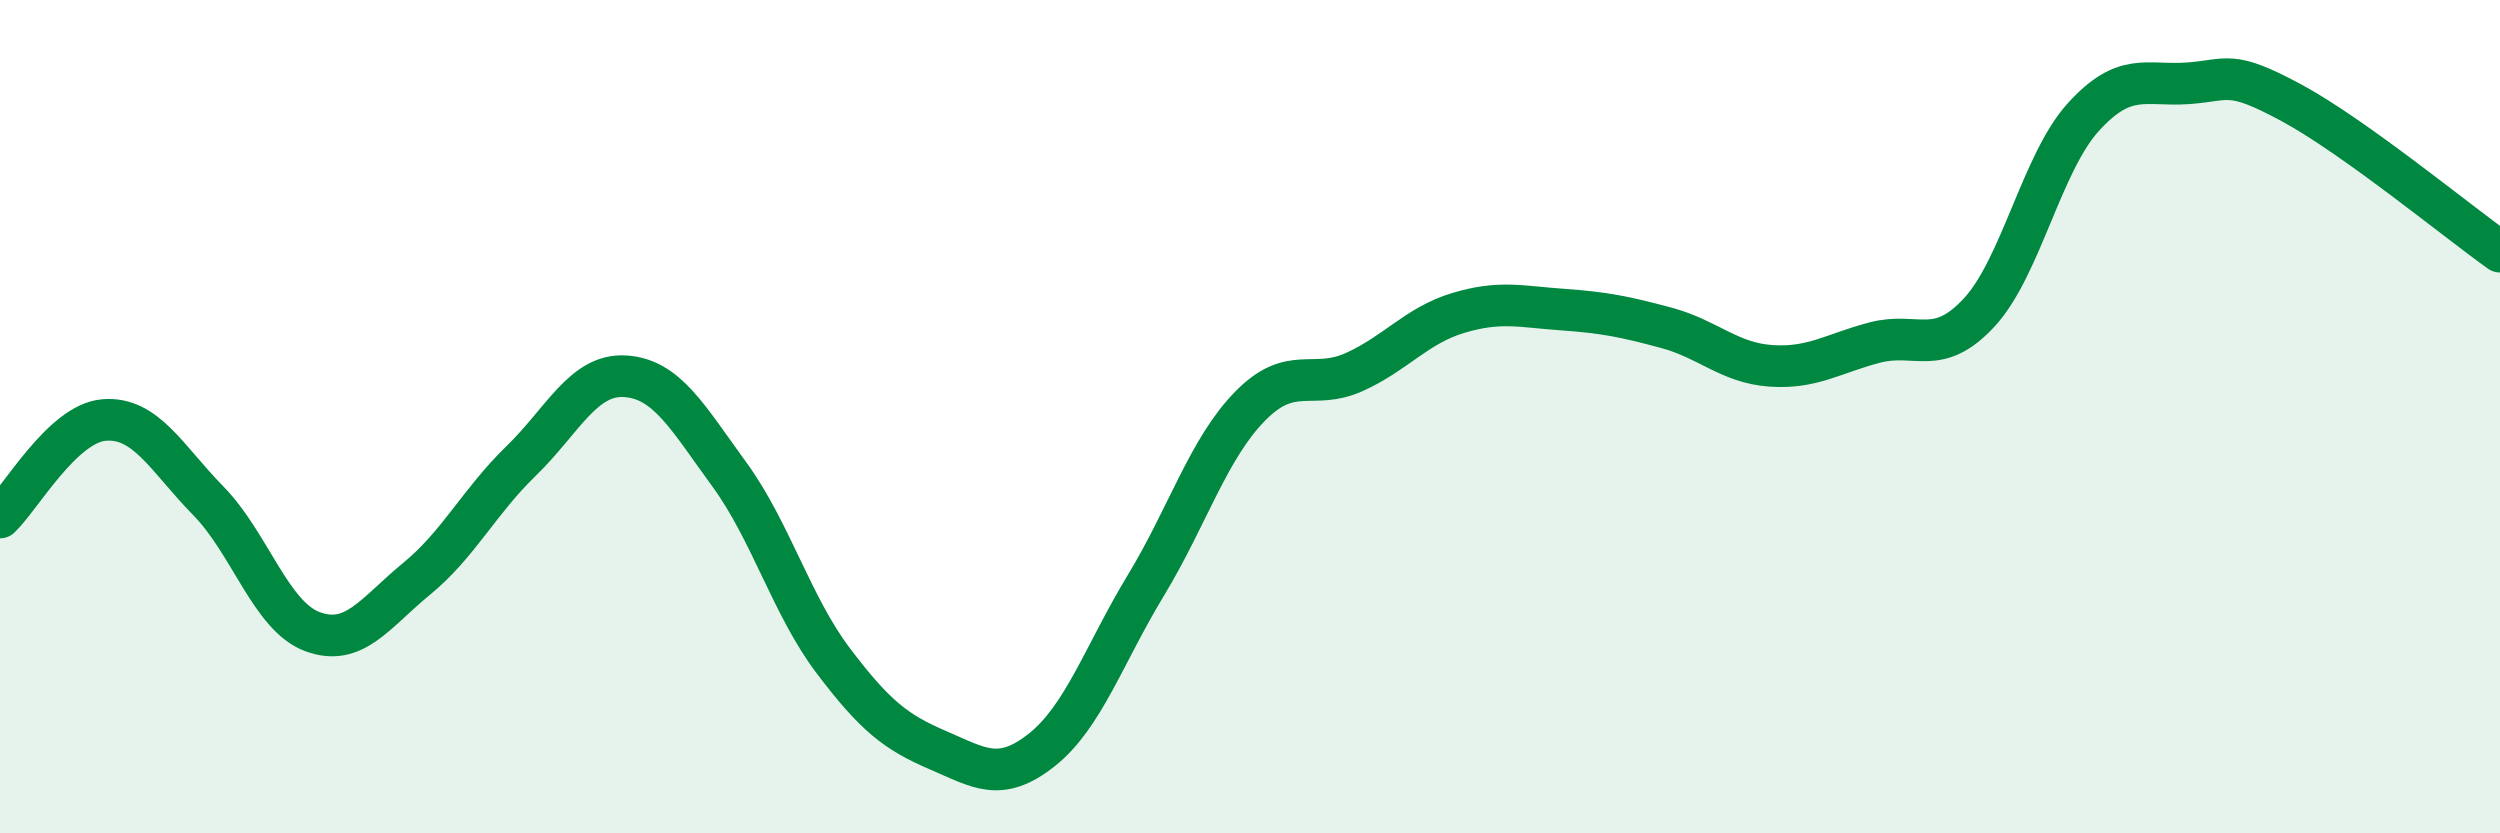 
    <svg width="60" height="20" viewBox="0 0 60 20" xmlns="http://www.w3.org/2000/svg">
      <path
        d="M 0,12.42 C 0.5,11.95 1.5,10.16 2.5,10.08 C 3.5,10 4,11 5,12.02 C 6,13.04 6.5,14.79 7.5,15.16 C 8.5,15.53 9,14.71 10,13.89 C 11,13.07 11.5,12.04 12.5,11.07 C 13.5,10.1 14,8.97 15,9.03 C 16,9.09 16.5,10.01 17.5,11.38 C 18.5,12.75 19,14.54 20,15.86 C 21,17.18 21.5,17.57 22.5,18 C 23.5,18.43 24,18.79 25,18 C 26,17.21 26.5,15.7 27.5,14.05 C 28.5,12.4 29,10.77 30,9.75 C 31,8.73 31.5,9.38 32.5,8.93 C 33.5,8.48 34,7.81 35,7.51 C 36,7.21 36.5,7.36 37.5,7.43 C 38.5,7.5 39,7.6 40,7.87 C 41,8.14 41.5,8.71 42.5,8.78 C 43.5,8.85 44,8.48 45,8.22 C 46,7.96 46.5,8.58 47.5,7.5 C 48.5,6.42 49,3.91 50,2.81 C 51,1.71 51.5,2.07 52.5,2 C 53.5,1.93 53.5,1.66 55,2.47 C 56.5,3.28 59,5.33 60,6.04L60 20L0 20Z"
        fill="#008740"
        opacity="0.1"
        stroke-linecap="round"
        stroke-linejoin="round"
      />
      <path
        d="M 0,12.42 C 0.5,11.95 1.5,10.16 2.5,10.08 C 3.5,10 4,11 5,12.02 C 6,13.04 6.5,14.79 7.5,15.16 C 8.5,15.53 9,14.71 10,13.89 C 11,13.07 11.5,12.04 12.5,11.07 C 13.5,10.1 14,8.97 15,9.03 C 16,9.09 16.5,10.01 17.5,11.38 C 18.5,12.75 19,14.54 20,15.86 C 21,17.18 21.5,17.57 22.5,18 C 23.5,18.43 24,18.79 25,18 C 26,17.21 26.5,15.7 27.5,14.05 C 28.5,12.4 29,10.77 30,9.75 C 31,8.73 31.5,9.38 32.5,8.93 C 33.5,8.48 34,7.81 35,7.51 C 36,7.21 36.5,7.36 37.5,7.43 C 38.5,7.5 39,7.6 40,7.87 C 41,8.14 41.5,8.71 42.5,8.78 C 43.5,8.85 44,8.48 45,8.22 C 46,7.96 46.5,8.58 47.5,7.5 C 48.5,6.42 49,3.91 50,2.81 C 51,1.71 51.5,2.07 52.5,2 C 53.5,1.93 53.5,1.66 55,2.47 C 56.5,3.28 59,5.33 60,6.04"
        stroke="#008740"
        stroke-width="1"
        fill="none"
        stroke-linecap="round"
        stroke-linejoin="round"
      />
    </svg>
  
